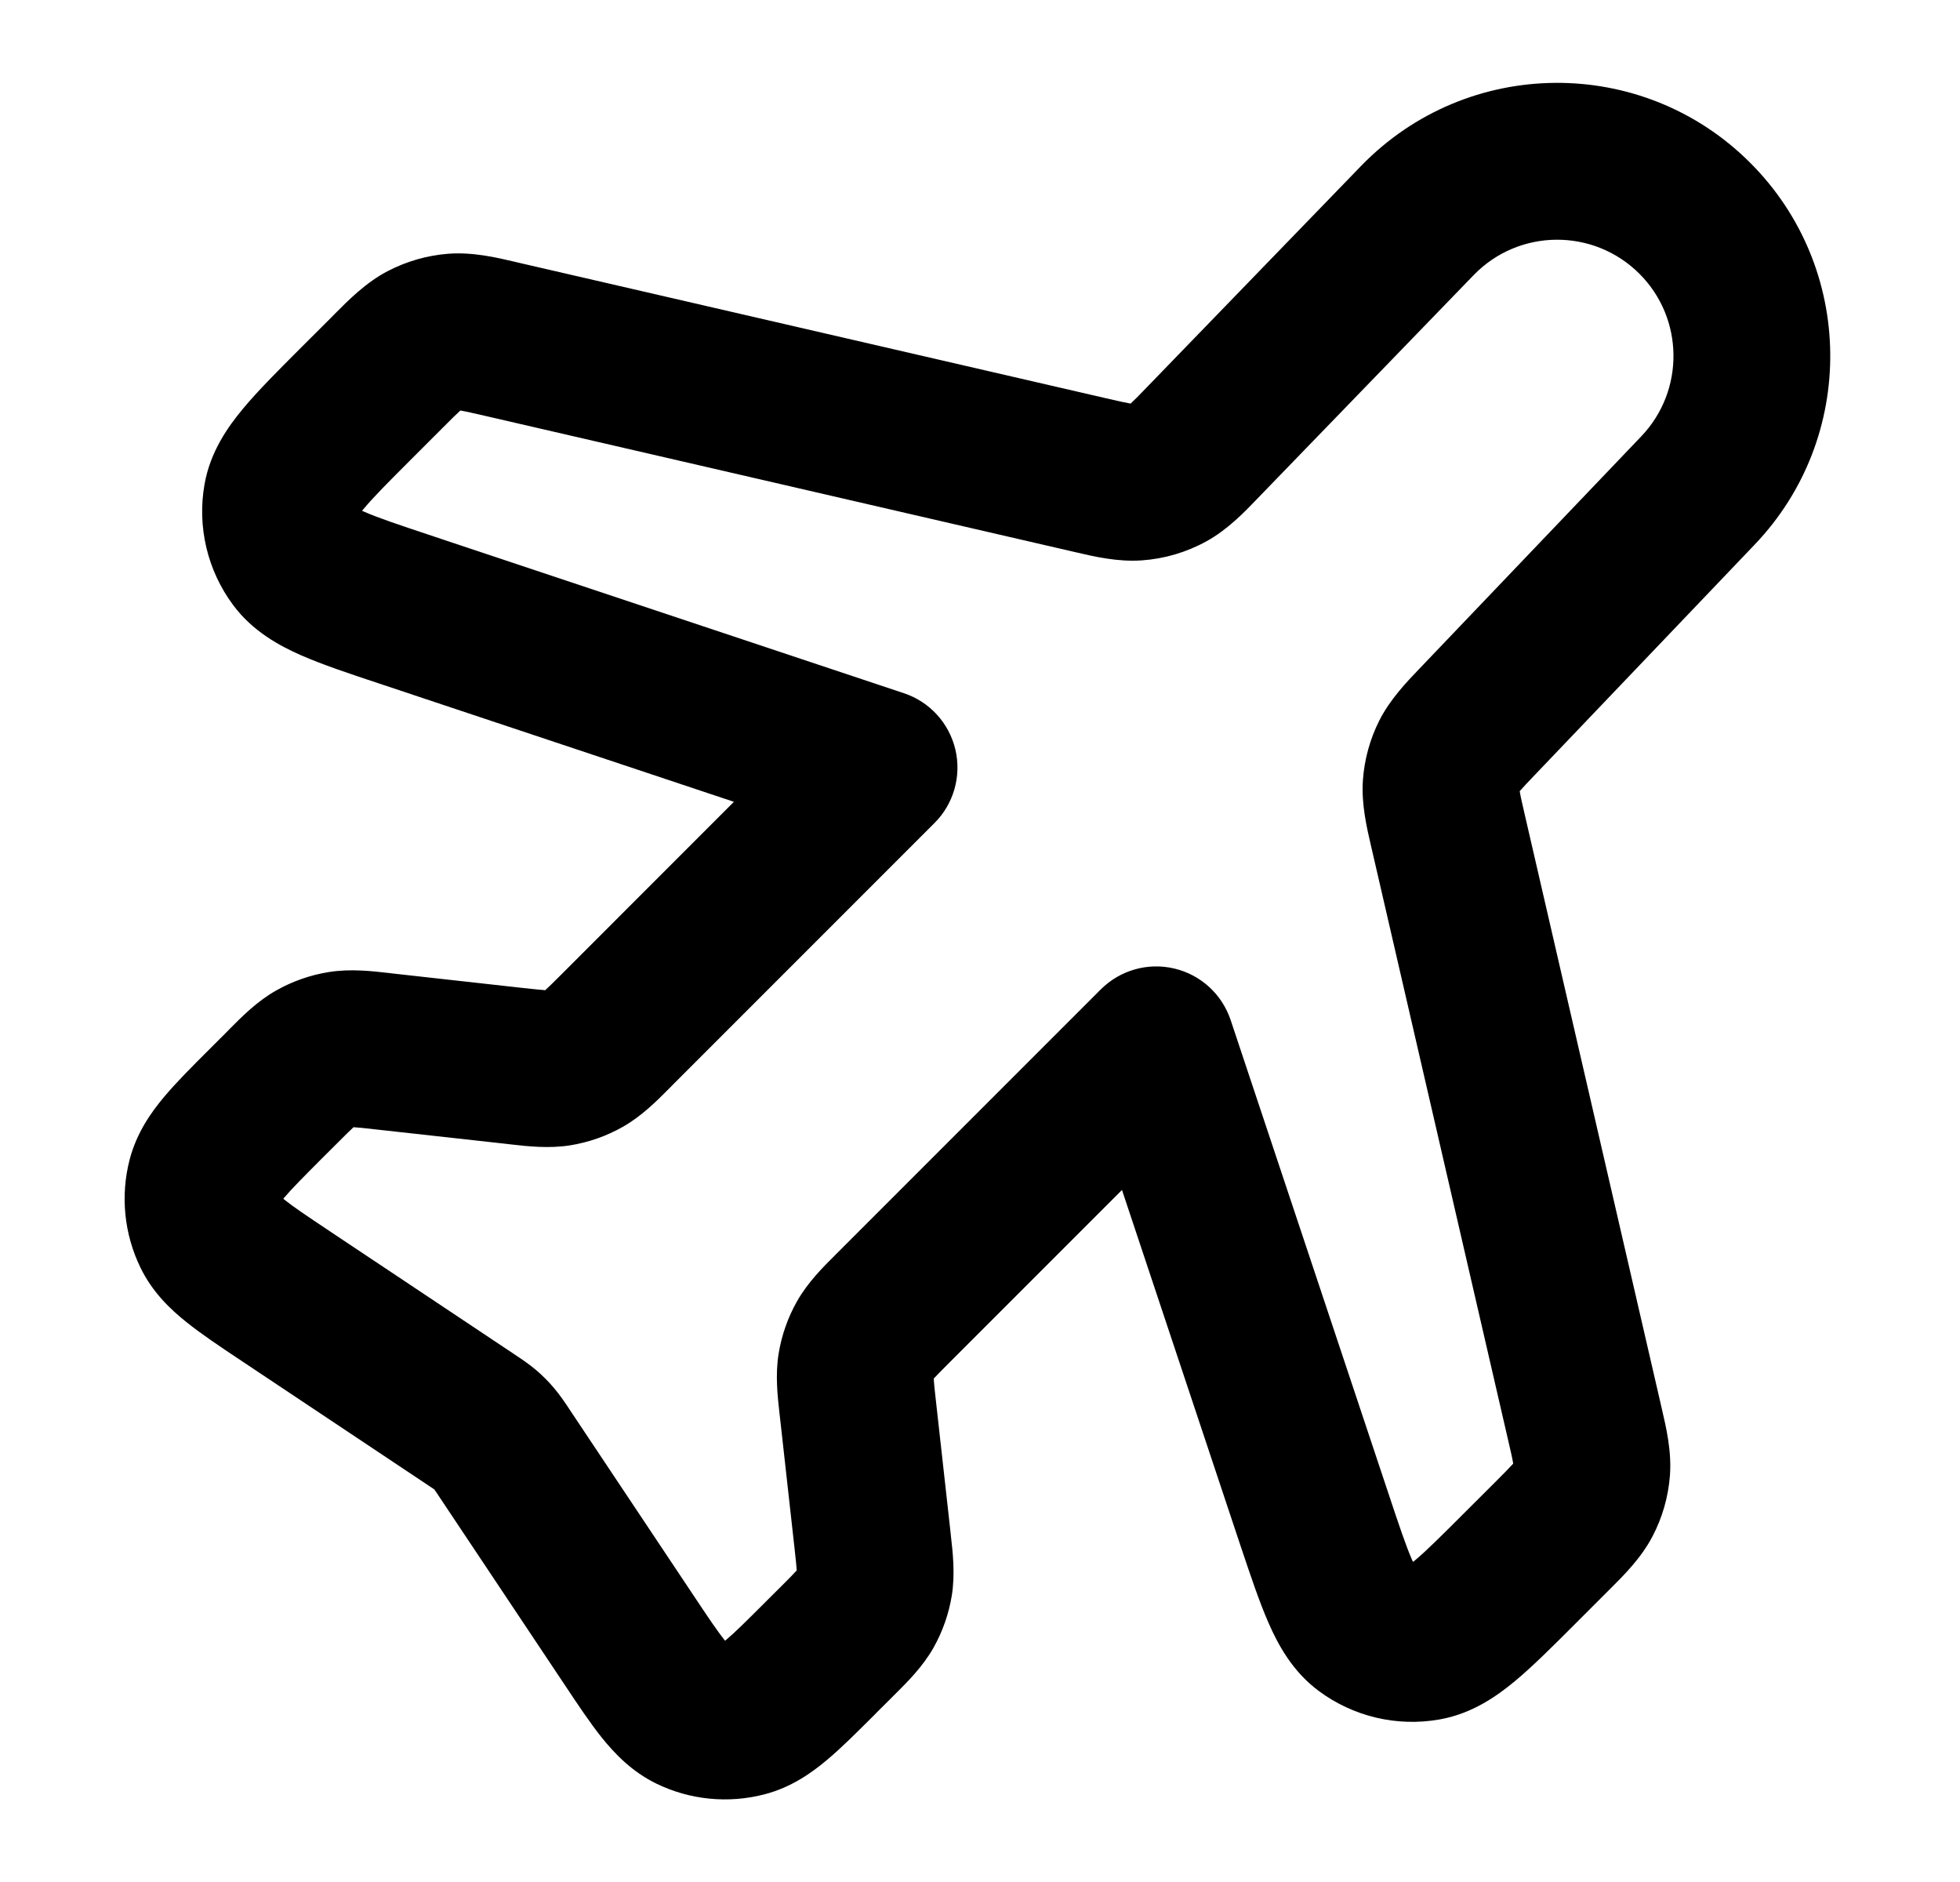 <svg width="25" height="24" viewBox="0 0 25 24" fill="none" xmlns="http://www.w3.org/2000/svg">
<g clip-path="url(#clip0_758_29005)">
<path fill-rule="evenodd" clip-rule="evenodd" d="M17.36 2.117C18.714 0.719 20.95 0.701 22.325 2.077C23.663 3.415 23.688 5.577 22.381 6.945L19.603 9.855C19.486 9.977 19.427 10.039 19.387 10.086C19.386 10.088 19.385 10.089 19.384 10.09C19.384 10.092 19.384 10.094 19.385 10.095C19.395 10.156 19.414 10.24 19.452 10.404L21.18 17.892C21.185 17.913 21.19 17.936 21.195 17.958C21.252 18.201 21.324 18.507 21.3 18.819C21.279 19.089 21.204 19.352 21.078 19.592C20.933 19.87 20.71 20.091 20.533 20.267C20.517 20.283 20.501 20.299 20.485 20.315L20.085 20.715C19.807 20.993 19.552 21.248 19.326 21.436C19.093 21.63 18.776 21.854 18.362 21.927C17.82 22.023 17.263 21.892 16.821 21.564C16.483 21.313 16.3 20.97 16.179 20.693C16.061 20.424 15.947 20.081 15.822 19.709L14.311 15.175L12.11 17.376C12.003 17.483 11.95 17.537 11.912 17.578C11.911 17.579 11.911 17.581 11.91 17.581C11.91 17.583 11.91 17.584 11.91 17.586C11.913 17.641 11.921 17.717 11.938 17.867L12.122 19.52C12.124 19.539 12.126 19.559 12.128 19.579C12.153 19.796 12.184 20.07 12.141 20.343C12.103 20.579 12.023 20.807 11.905 21.016C11.768 21.256 11.573 21.45 11.418 21.604C11.403 21.618 11.389 21.632 11.376 21.646L11.178 21.843L11.153 21.869C10.938 22.083 10.734 22.288 10.549 22.443C10.35 22.61 10.091 22.794 9.751 22.882C9.29 23.002 8.801 22.954 8.373 22.746C8.057 22.592 7.839 22.361 7.676 22.159C7.525 21.97 7.365 21.73 7.197 21.477L5.608 19.095C5.573 19.041 5.555 19.015 5.542 18.997C5.542 18.996 5.542 18.996 5.541 18.995C5.541 18.995 5.54 18.995 5.54 18.994C5.521 18.981 5.495 18.964 5.442 18.928L3.059 17.34C2.807 17.172 2.567 17.012 2.378 16.86C2.175 16.698 1.944 16.48 1.791 16.164C1.583 15.735 1.534 15.247 1.654 14.786C1.743 14.446 1.926 14.187 2.094 13.987C2.249 13.802 2.453 13.598 2.668 13.384L2.891 13.161C2.904 13.147 2.918 13.133 2.932 13.119C3.086 12.964 3.28 12.768 3.521 12.632C3.729 12.514 3.957 12.434 4.194 12.396C4.467 12.352 4.74 12.383 4.958 12.408C4.978 12.411 4.997 12.413 5.016 12.415L6.67 12.599C6.82 12.615 6.895 12.623 6.951 12.627C6.952 12.627 6.954 12.627 6.955 12.627C6.956 12.626 6.957 12.625 6.958 12.624C6.999 12.587 7.053 12.534 7.16 12.427L9.361 10.225L4.828 8.714C4.455 8.59 4.113 8.476 3.844 8.358C3.566 8.236 3.224 8.053 2.973 7.715C2.645 7.274 2.513 6.716 2.609 6.175C2.682 5.76 2.907 5.443 3.101 5.21C3.289 4.984 3.544 4.729 3.822 4.451C3.831 4.442 3.841 4.432 3.851 4.422L4.222 4.052C4.237 4.036 4.253 4.02 4.27 4.003C4.446 3.826 4.667 3.603 4.944 3.458C5.184 3.333 5.447 3.257 5.717 3.236C6.03 3.212 6.335 3.284 6.578 3.341C6.601 3.346 6.623 3.352 6.645 3.357L14.104 5.078C14.269 5.116 14.354 5.135 14.416 5.146C14.418 5.146 14.419 5.147 14.421 5.147C14.422 5.146 14.424 5.144 14.425 5.143C14.471 5.101 14.532 5.039 14.65 4.916L17.36 2.117ZM20.911 3.491C20.325 2.906 19.373 2.913 18.797 3.508L16.087 6.308C16.072 6.323 16.056 6.339 16.041 6.356C15.871 6.533 15.657 6.755 15.388 6.903C15.134 7.043 14.853 7.126 14.565 7.146C14.258 7.168 13.958 7.098 13.719 7.042C13.697 7.037 13.675 7.032 13.654 7.027L6.195 5.305C6.026 5.266 5.941 5.247 5.878 5.236C5.876 5.236 5.874 5.236 5.872 5.235C5.871 5.237 5.87 5.238 5.868 5.239C5.821 5.281 5.758 5.343 5.636 5.466L5.265 5.837C4.948 6.153 4.76 6.343 4.638 6.49C4.631 6.498 4.624 6.506 4.618 6.514C4.627 6.518 4.636 6.522 4.646 6.526C4.821 6.603 5.074 6.688 5.5 6.83L11.529 8.84C11.858 8.949 12.106 9.221 12.186 9.559C12.265 9.896 12.165 10.251 11.92 10.495L8.574 13.841C8.561 13.854 8.547 13.868 8.533 13.883C8.379 14.038 8.185 14.233 7.944 14.37C7.736 14.488 7.508 14.568 7.271 14.606C6.998 14.649 6.725 14.618 6.508 14.593C6.487 14.591 6.468 14.589 6.449 14.586L4.795 14.403C4.645 14.386 4.57 14.378 4.514 14.375C4.513 14.375 4.511 14.374 4.51 14.374C4.509 14.375 4.508 14.376 4.507 14.377C4.466 14.414 4.412 14.468 4.305 14.575L4.107 14.772C3.858 15.022 3.718 15.163 3.625 15.273C3.621 15.278 3.617 15.283 3.614 15.287C3.618 15.291 3.623 15.295 3.628 15.299C3.74 15.389 3.905 15.5 4.199 15.696L6.551 17.264C6.558 17.269 6.565 17.273 6.572 17.278C6.65 17.33 6.748 17.395 6.84 17.473C6.92 17.542 6.995 17.616 7.063 17.697C7.142 17.789 7.207 17.887 7.259 17.965C7.263 17.972 7.268 17.979 7.272 17.985L8.841 20.338C9.036 20.631 9.148 20.797 9.237 20.909C9.241 20.914 9.245 20.918 9.249 20.923C9.254 20.919 9.258 20.915 9.263 20.911C9.373 20.819 9.515 20.678 9.764 20.429L9.962 20.232C10.069 20.125 10.122 20.071 10.159 20.03C10.16 20.029 10.161 20.028 10.162 20.026C10.162 20.025 10.162 20.024 10.162 20.022C10.159 19.967 10.15 19.891 10.134 19.741L9.95 18.088C9.948 18.069 9.946 18.049 9.943 18.029C9.919 17.812 9.887 17.538 9.931 17.265C9.969 17.029 10.049 16.801 10.167 16.593C10.304 16.352 10.499 16.158 10.654 16.004C10.668 15.99 10.682 15.976 10.696 15.962L14.041 12.617C14.286 12.372 14.641 12.271 14.978 12.351C15.315 12.43 15.587 12.679 15.697 13.008L17.707 19.037C17.848 19.462 17.934 19.715 18.01 19.89C18.015 19.9 18.019 19.91 18.023 19.918C18.03 19.912 18.038 19.906 18.047 19.899C18.194 19.777 18.383 19.588 18.7 19.271L19.071 18.901C19.193 18.778 19.255 18.716 19.298 18.668C19.299 18.667 19.3 18.666 19.301 18.664C19.301 18.663 19.301 18.661 19.3 18.659C19.29 18.596 19.27 18.51 19.231 18.342L17.503 10.854C17.498 10.833 17.493 10.812 17.488 10.79C17.433 10.553 17.363 10.254 17.384 9.949C17.403 9.685 17.473 9.428 17.592 9.191C17.73 8.918 17.942 8.697 18.11 8.522C18.126 8.505 18.142 8.489 18.156 8.474L20.935 5.564C21.491 4.981 21.481 4.061 20.911 3.491Z" fill="black"/>
</g>
<defs>
<clipPath id="clip0_758_29005">
<rect width="24" height="24" fill="white" transform="translate(0.334)"/>
</clipPath>
</defs>
</svg>

